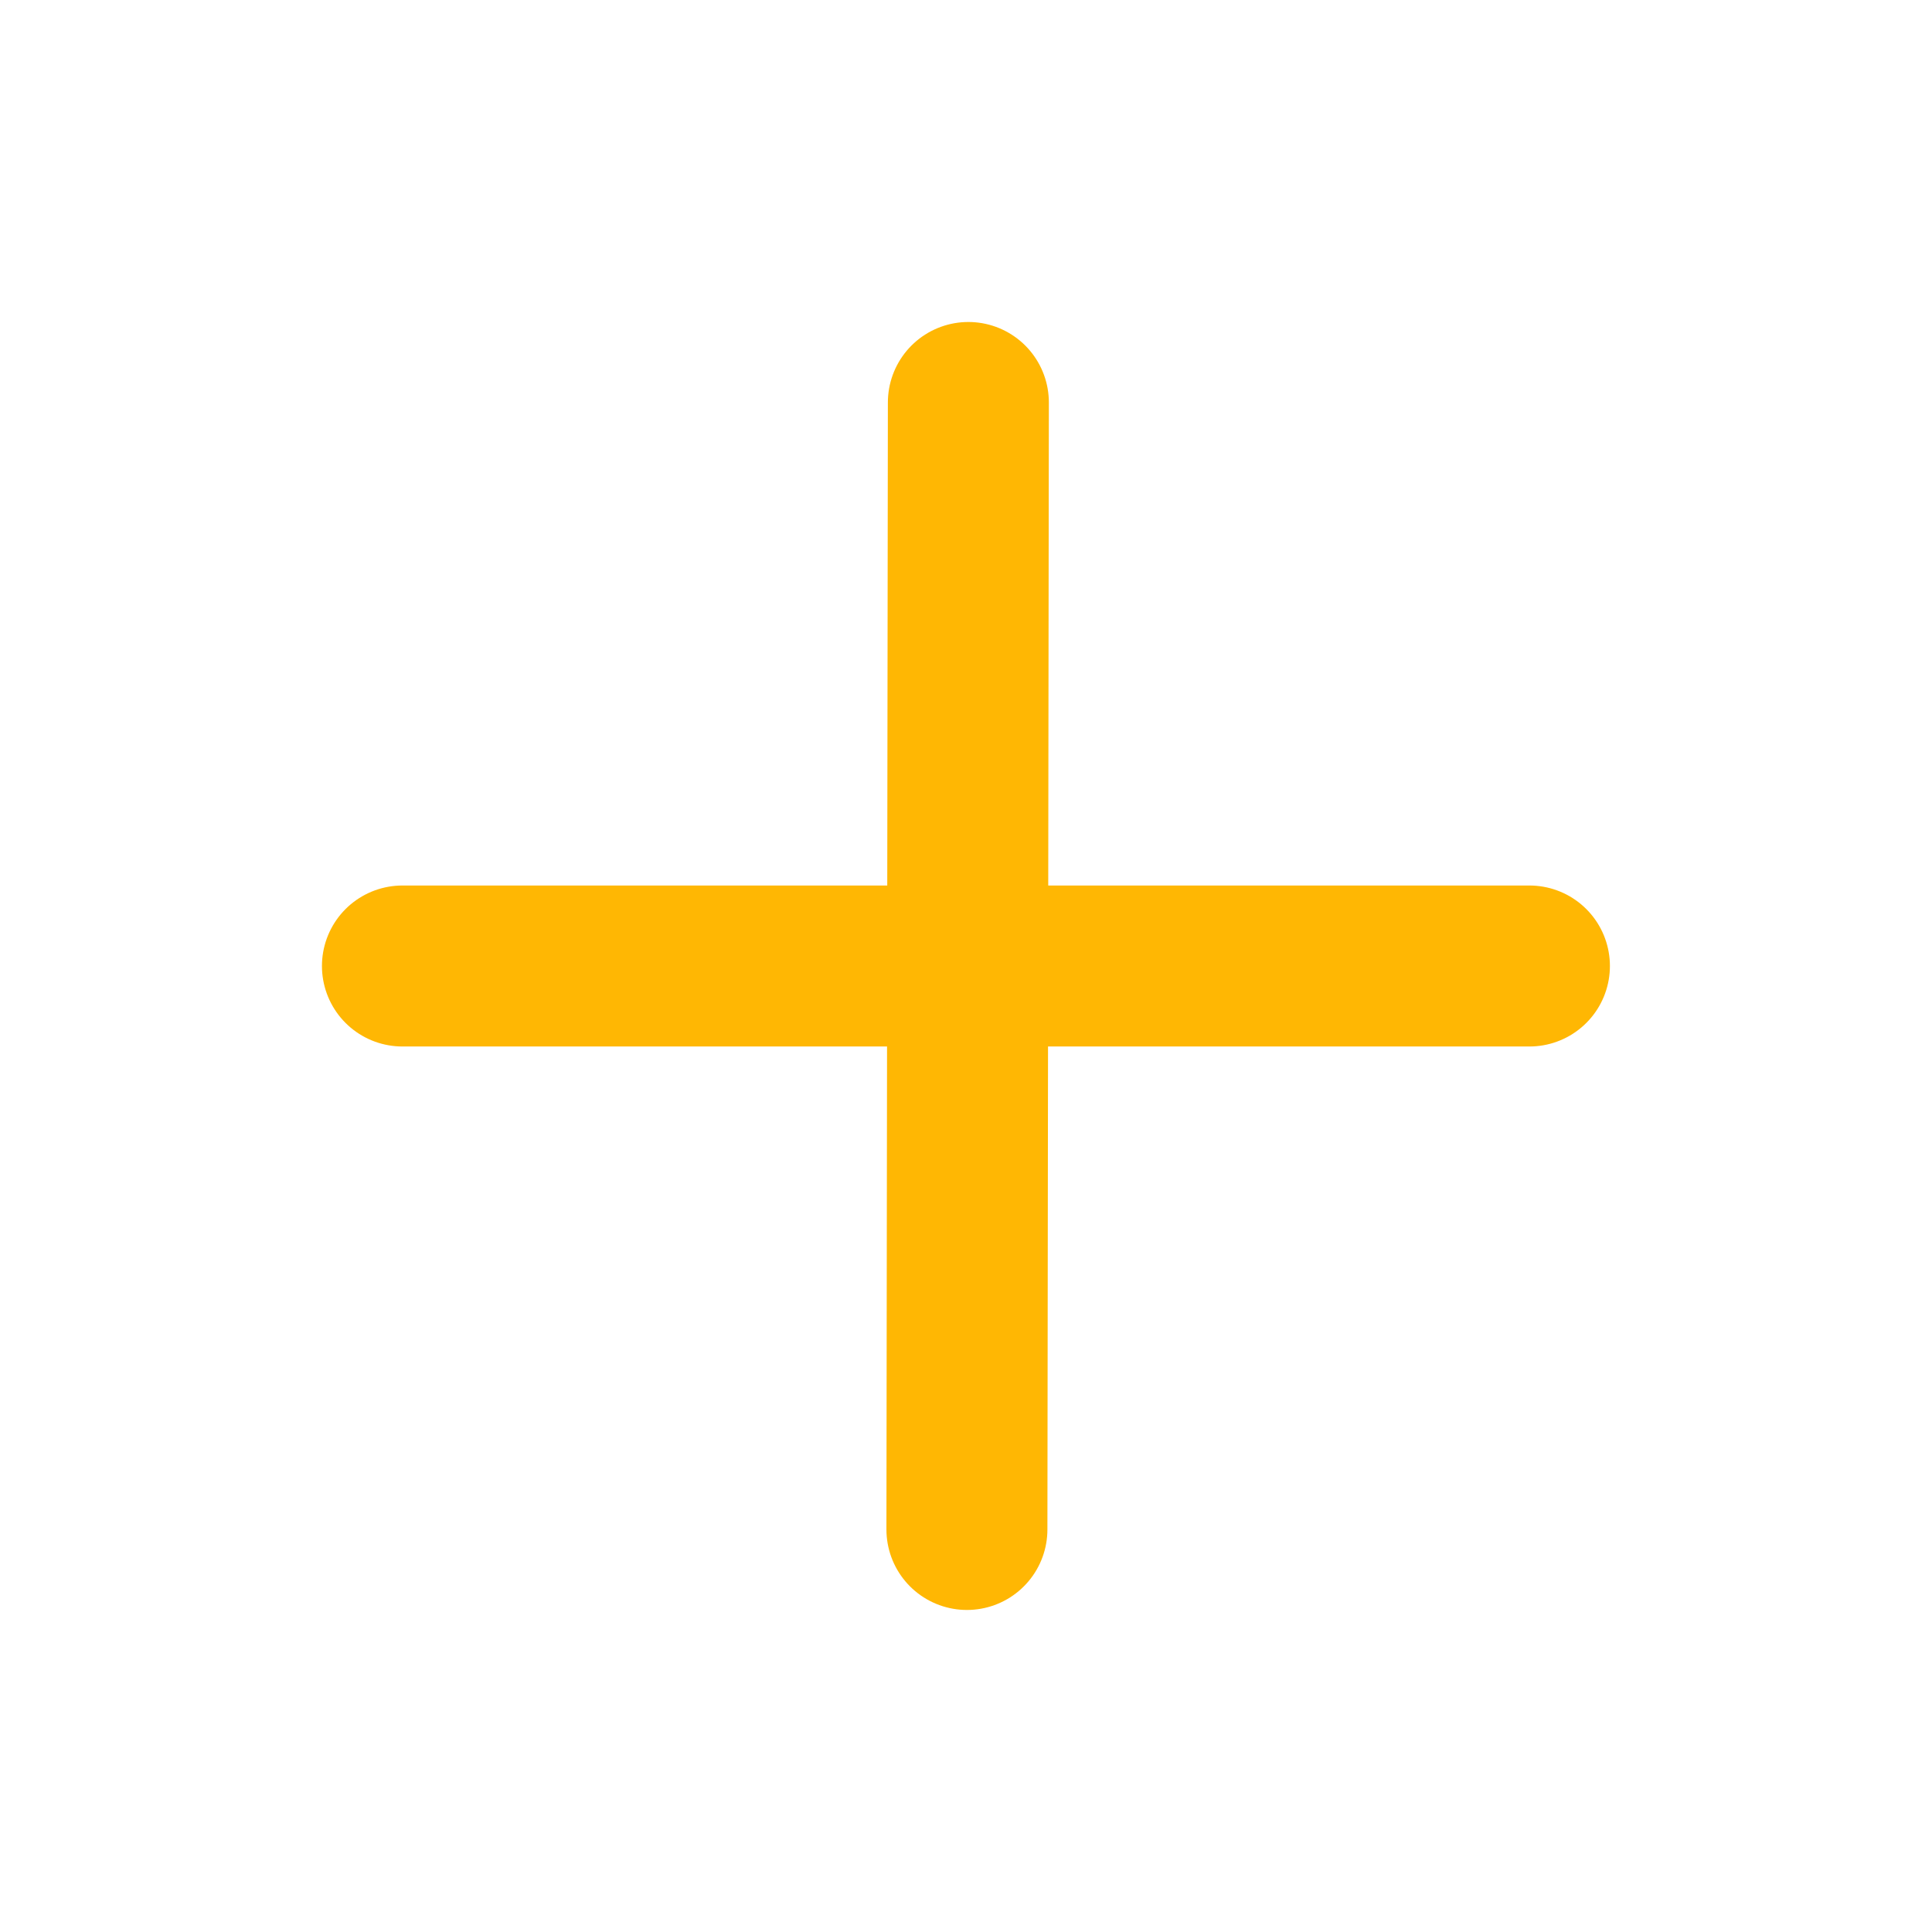 <svg width="40" height="40" viewBox="0 0 40 40" fill="none" xmlns="http://www.w3.org/2000/svg">
<path d="M20.049 8.333L20.019 31.666M8.332 20H31.665" stroke="#FFB703" stroke-width="3.333" stroke-linecap="round" stroke-linejoin="round"/>
</svg>
